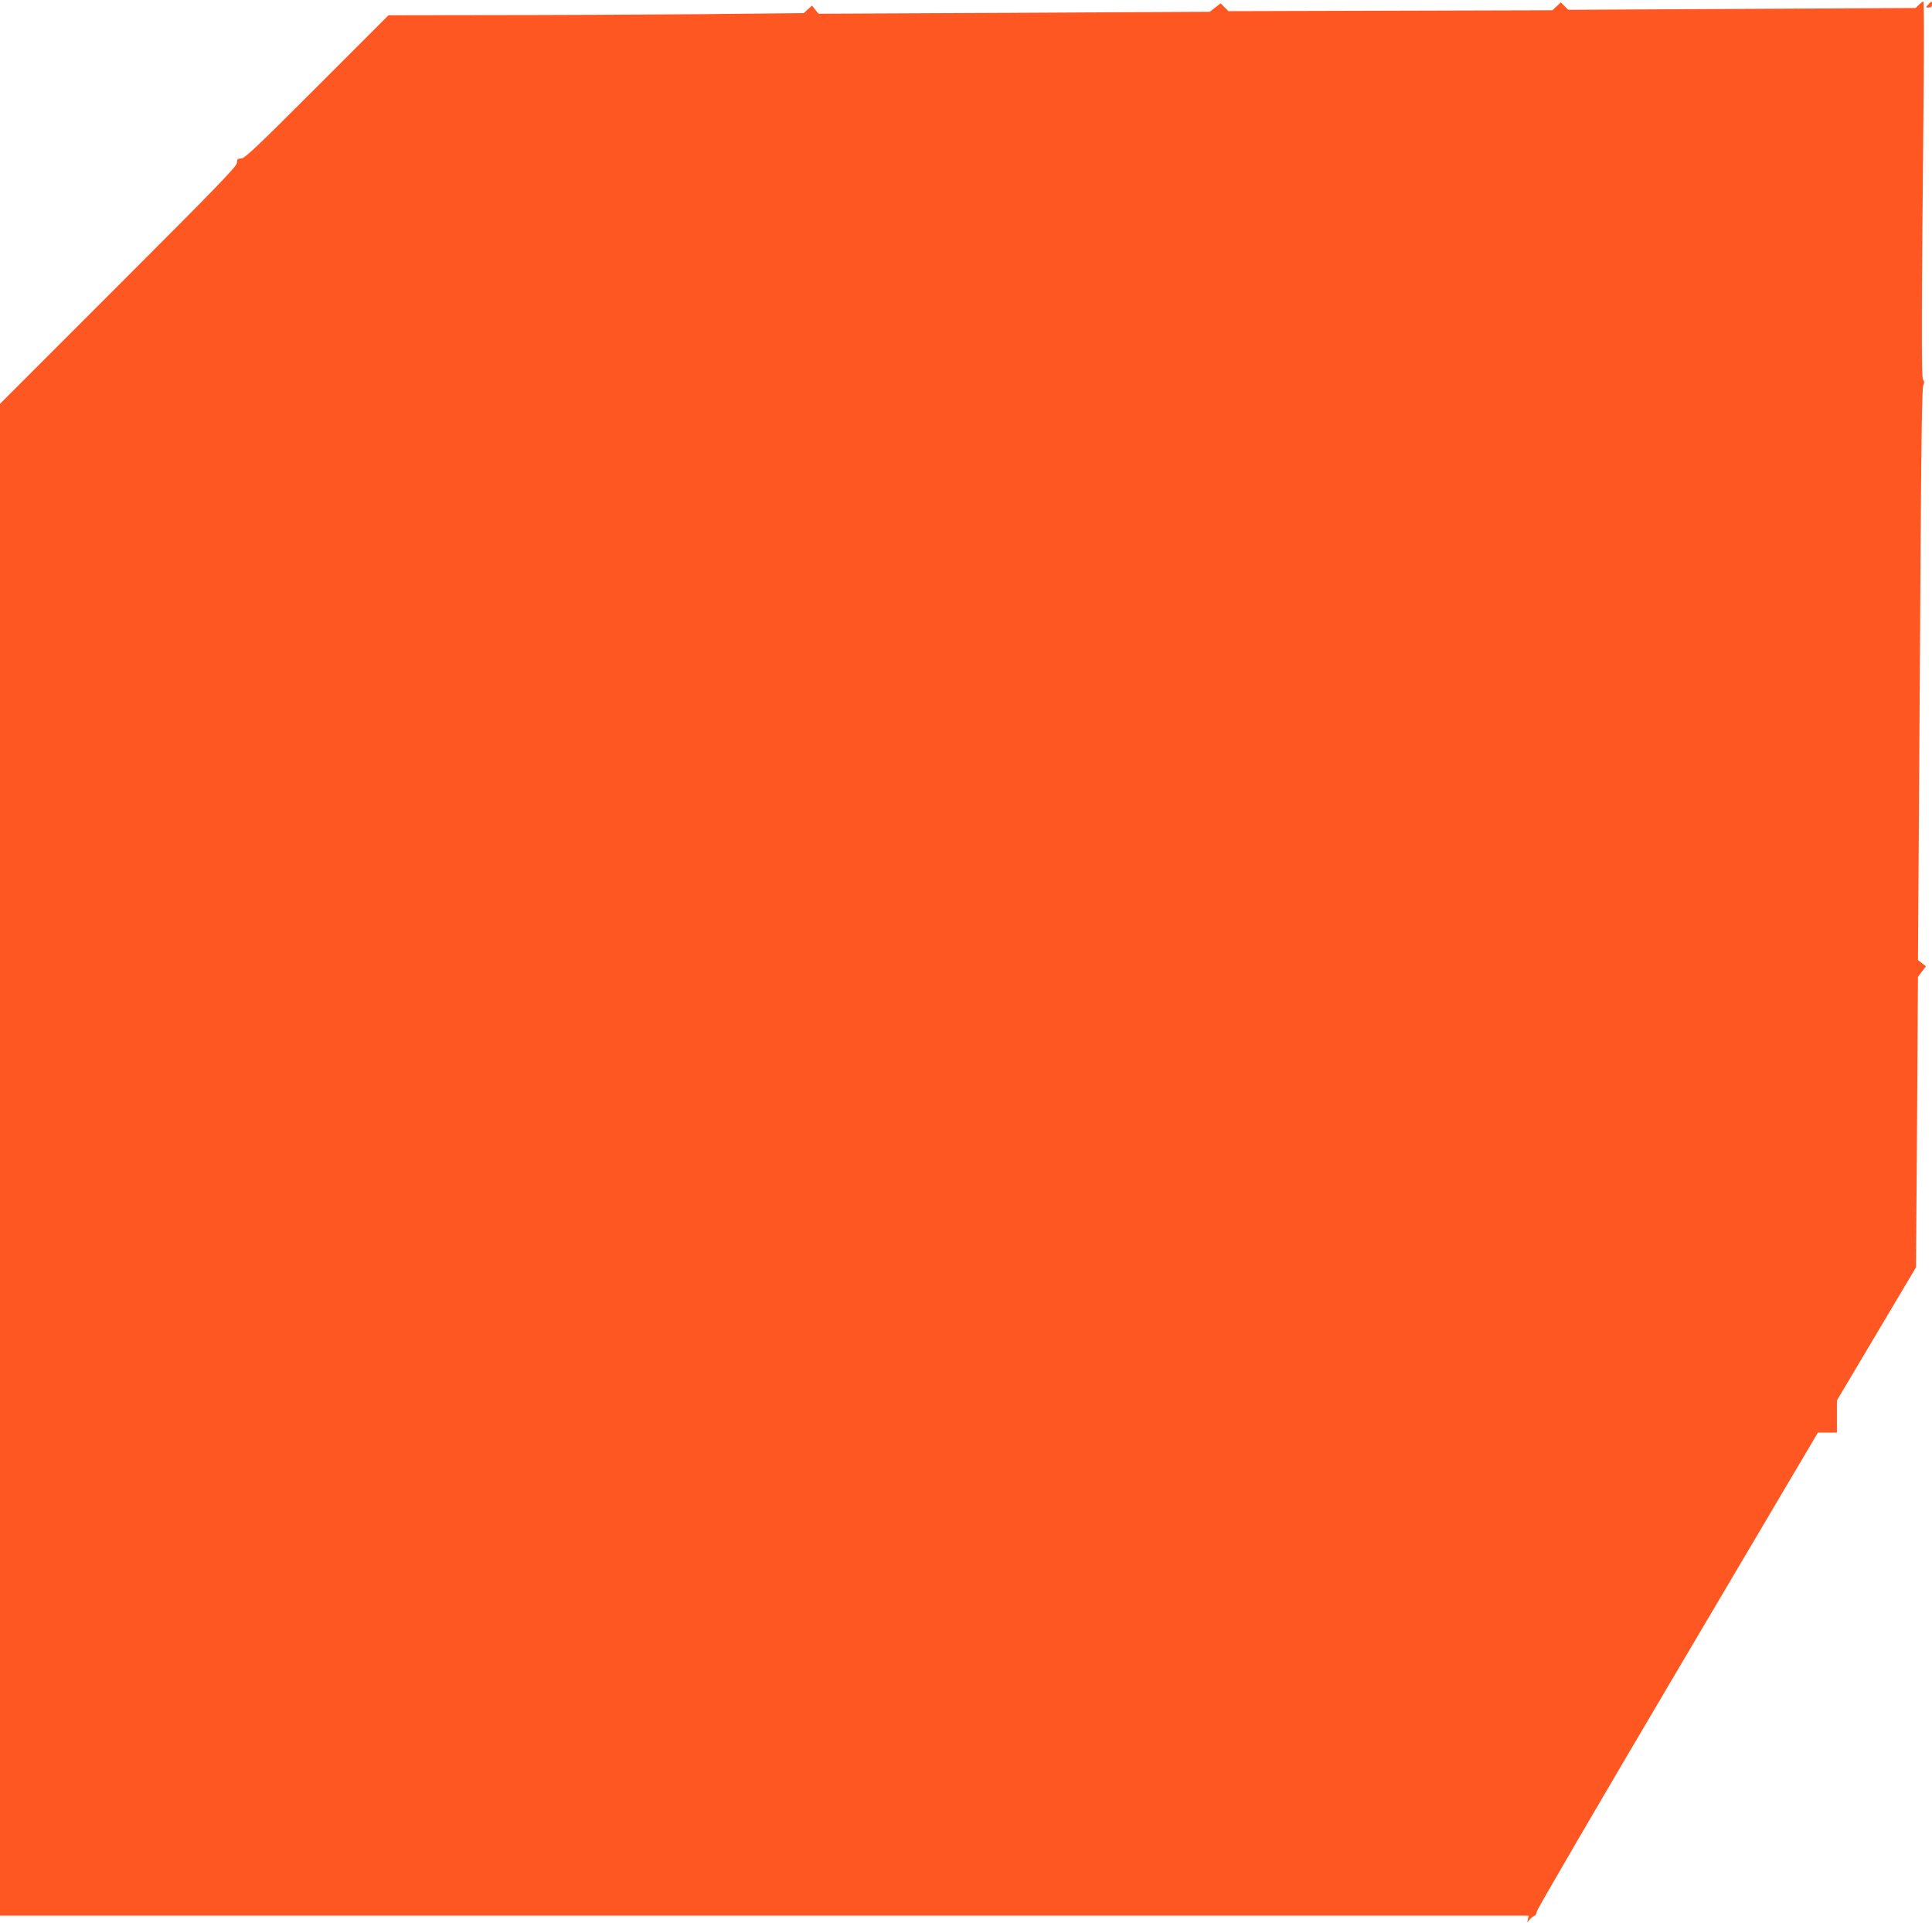 <?xml version="1.0" standalone="no"?>
<!DOCTYPE svg PUBLIC "-//W3C//DTD SVG 20010904//EN"
 "http://www.w3.org/TR/2001/REC-SVG-20010904/DTD/svg10.dtd">
<svg version="1.0" xmlns="http://www.w3.org/2000/svg"
 width="1280pt" height="1274pt" viewBox="0 0 1280 1274"
 preserveAspectRatio="xMidYMid meet">
<g transform="translate(0,1274) scale(0.1,-0.1)"
fill="#ff5722" stroke="none">
<path d="M12713 12708 l-22 -21 -1151 -6 -1150 -6 -25 25 -25 24 -27 -26 -28
-26 -1073 -3 -1073 -3 -26 26 -26 26 -36 -28 -36 -28 -1296 -7 -1296 -6 -22
27 -21 27 -28 -25 -27 -25 -685 -7 c-377 -3 -996 -6 -1375 -6 l-691 -1 -474
-474 c-397 -397 -479 -475 -502 -475 -24 0 -28 -4 -28 -28 0 -23 -125 -152
-785 -812 l-785 -785 0 -5007 0 -5008 5064 0 5064 0 -5 -23 -5 -22 20 23 c11
12 25 22 30 22 5 0 12 12 14 28 2 15 422 735 933 1600 l929 1572 63 0 63 0 0
107 0 106 262 441 262 441 7 962 6 962 26 35 27 35 -27 21 -26 20 6 908 c3
499 9 1350 12 1892 4 681 10 992 17 1007 8 17 8 26 -1 37 -12 14 -11 380 4
1959 3 301 2 547 -2 547 -5 0 -18 -10 -30 -22z"/>
<path d="M12775 12710 c-18 -19 -17 -20 3 -20 15 0 22 6 22 20 0 11 -2 20 -3
20 -2 0 -12 -9 -22 -20z"/>
</g>
</svg>
